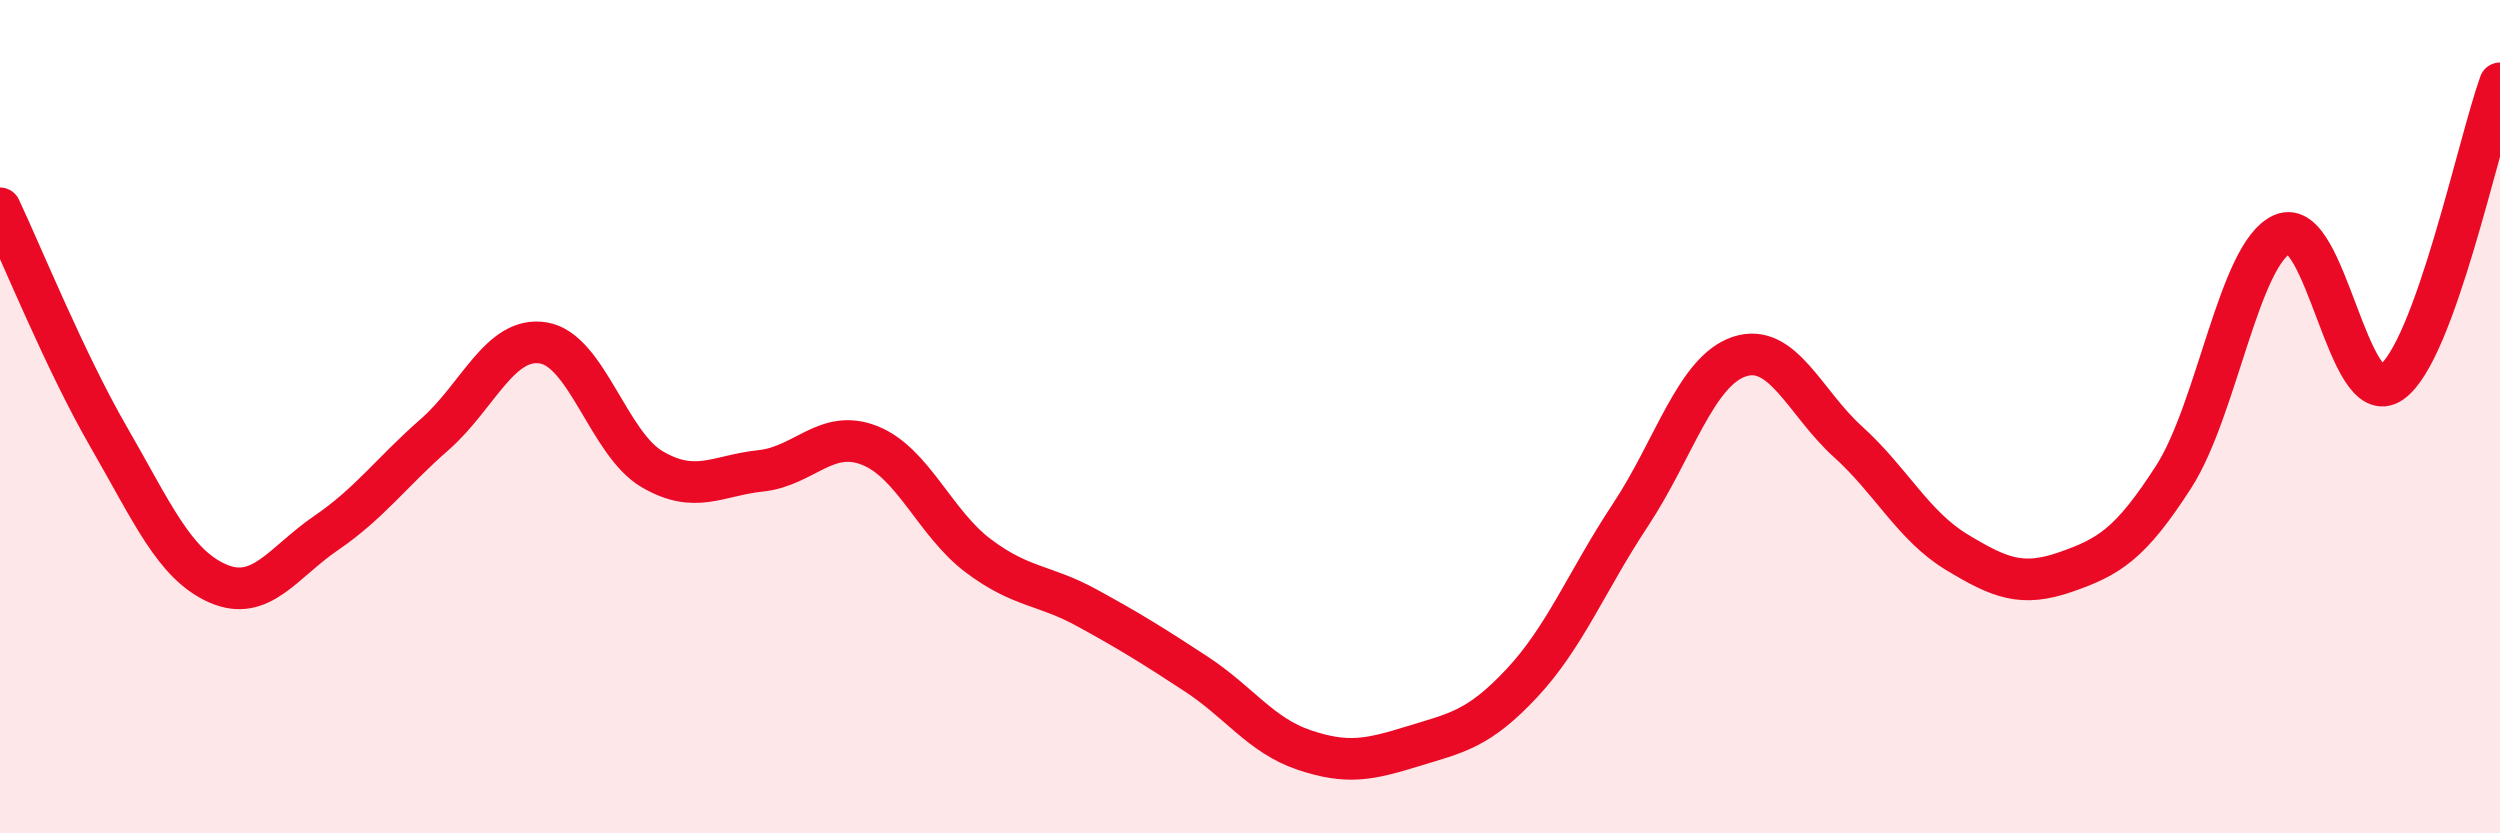 
    <svg width="60" height="20" viewBox="0 0 60 20" xmlns="http://www.w3.org/2000/svg">
      <path
        d="M 0,5 C 0.52,6.1 1.57,8.69 2.61,10.49 C 3.65,12.29 4.18,13.54 5.22,14 C 6.26,14.46 6.79,13.5 7.83,12.79 C 8.87,12.08 9.39,11.34 10.43,10.43 C 11.47,9.52 12,8.06 13.04,8.23 C 14.08,8.4 14.61,10.65 15.65,11.26 C 16.69,11.87 17.22,11.41 18.26,11.3 C 19.3,11.19 19.83,10.28 20.87,10.69 C 21.91,11.1 22.44,12.56 23.48,13.34 C 24.52,14.12 25.05,14.02 26.09,14.59 C 27.13,15.16 27.66,15.49 28.7,16.17 C 29.74,16.85 30.26,17.65 31.3,18 C 32.34,18.35 32.87,18.23 33.91,17.91 C 34.95,17.59 35.48,17.51 36.52,16.4 C 37.56,15.29 38.09,13.93 39.13,12.36 C 40.17,10.79 40.7,8.91 41.74,8.56 C 42.78,8.21 43.31,9.66 44.35,10.6 C 45.39,11.54 45.92,12.62 46.96,13.25 C 48,13.88 48.53,14.09 49.57,13.73 C 50.61,13.37 51.13,13.06 52.17,11.44 C 53.21,9.82 53.74,6.07 54.78,5.62 C 55.82,5.17 56.35,9.9 57.39,9.18 C 58.43,8.46 59.48,3.44 60,2L60 20L0 20Z"
        fill="#EB0A25"
        opacity="0.1"
        stroke-linecap="round"
        stroke-linejoin="round"
      />
      <path
        d="M 0,5 C 0.52,6.1 1.57,8.69 2.61,10.49 C 3.65,12.29 4.18,13.54 5.22,14 C 6.26,14.46 6.79,13.5 7.83,12.79 C 8.87,12.08 9.39,11.34 10.43,10.43 C 11.47,9.52 12,8.06 13.04,8.23 C 14.08,8.4 14.61,10.65 15.65,11.26 C 16.69,11.87 17.22,11.41 18.26,11.3 C 19.3,11.19 19.83,10.28 20.87,10.69 C 21.91,11.1 22.44,12.56 23.48,13.34 C 24.52,14.12 25.05,14.02 26.09,14.59 C 27.13,15.16 27.66,15.49 28.7,16.17 C 29.74,16.85 30.26,17.65 31.3,18 C 32.34,18.35 32.87,18.23 33.91,17.91 C 34.95,17.59 35.48,17.51 36.52,16.4 C 37.56,15.29 38.09,13.93 39.13,12.36 C 40.17,10.79 40.7,8.91 41.74,8.56 C 42.78,8.21 43.31,9.66 44.35,10.6 C 45.39,11.54 45.92,12.62 46.96,13.25 C 48,13.88 48.53,14.09 49.57,13.73 C 50.61,13.37 51.13,13.06 52.17,11.44 C 53.21,9.82 53.74,6.07 54.78,5.62 C 55.82,5.17 56.35,9.9 57.39,9.18 C 58.43,8.46 59.48,3.44 60,2"
        stroke="#EB0A25"
        stroke-width="1"
        fill="none"
        stroke-linecap="round"
        stroke-linejoin="round"
      />
    </svg>
  